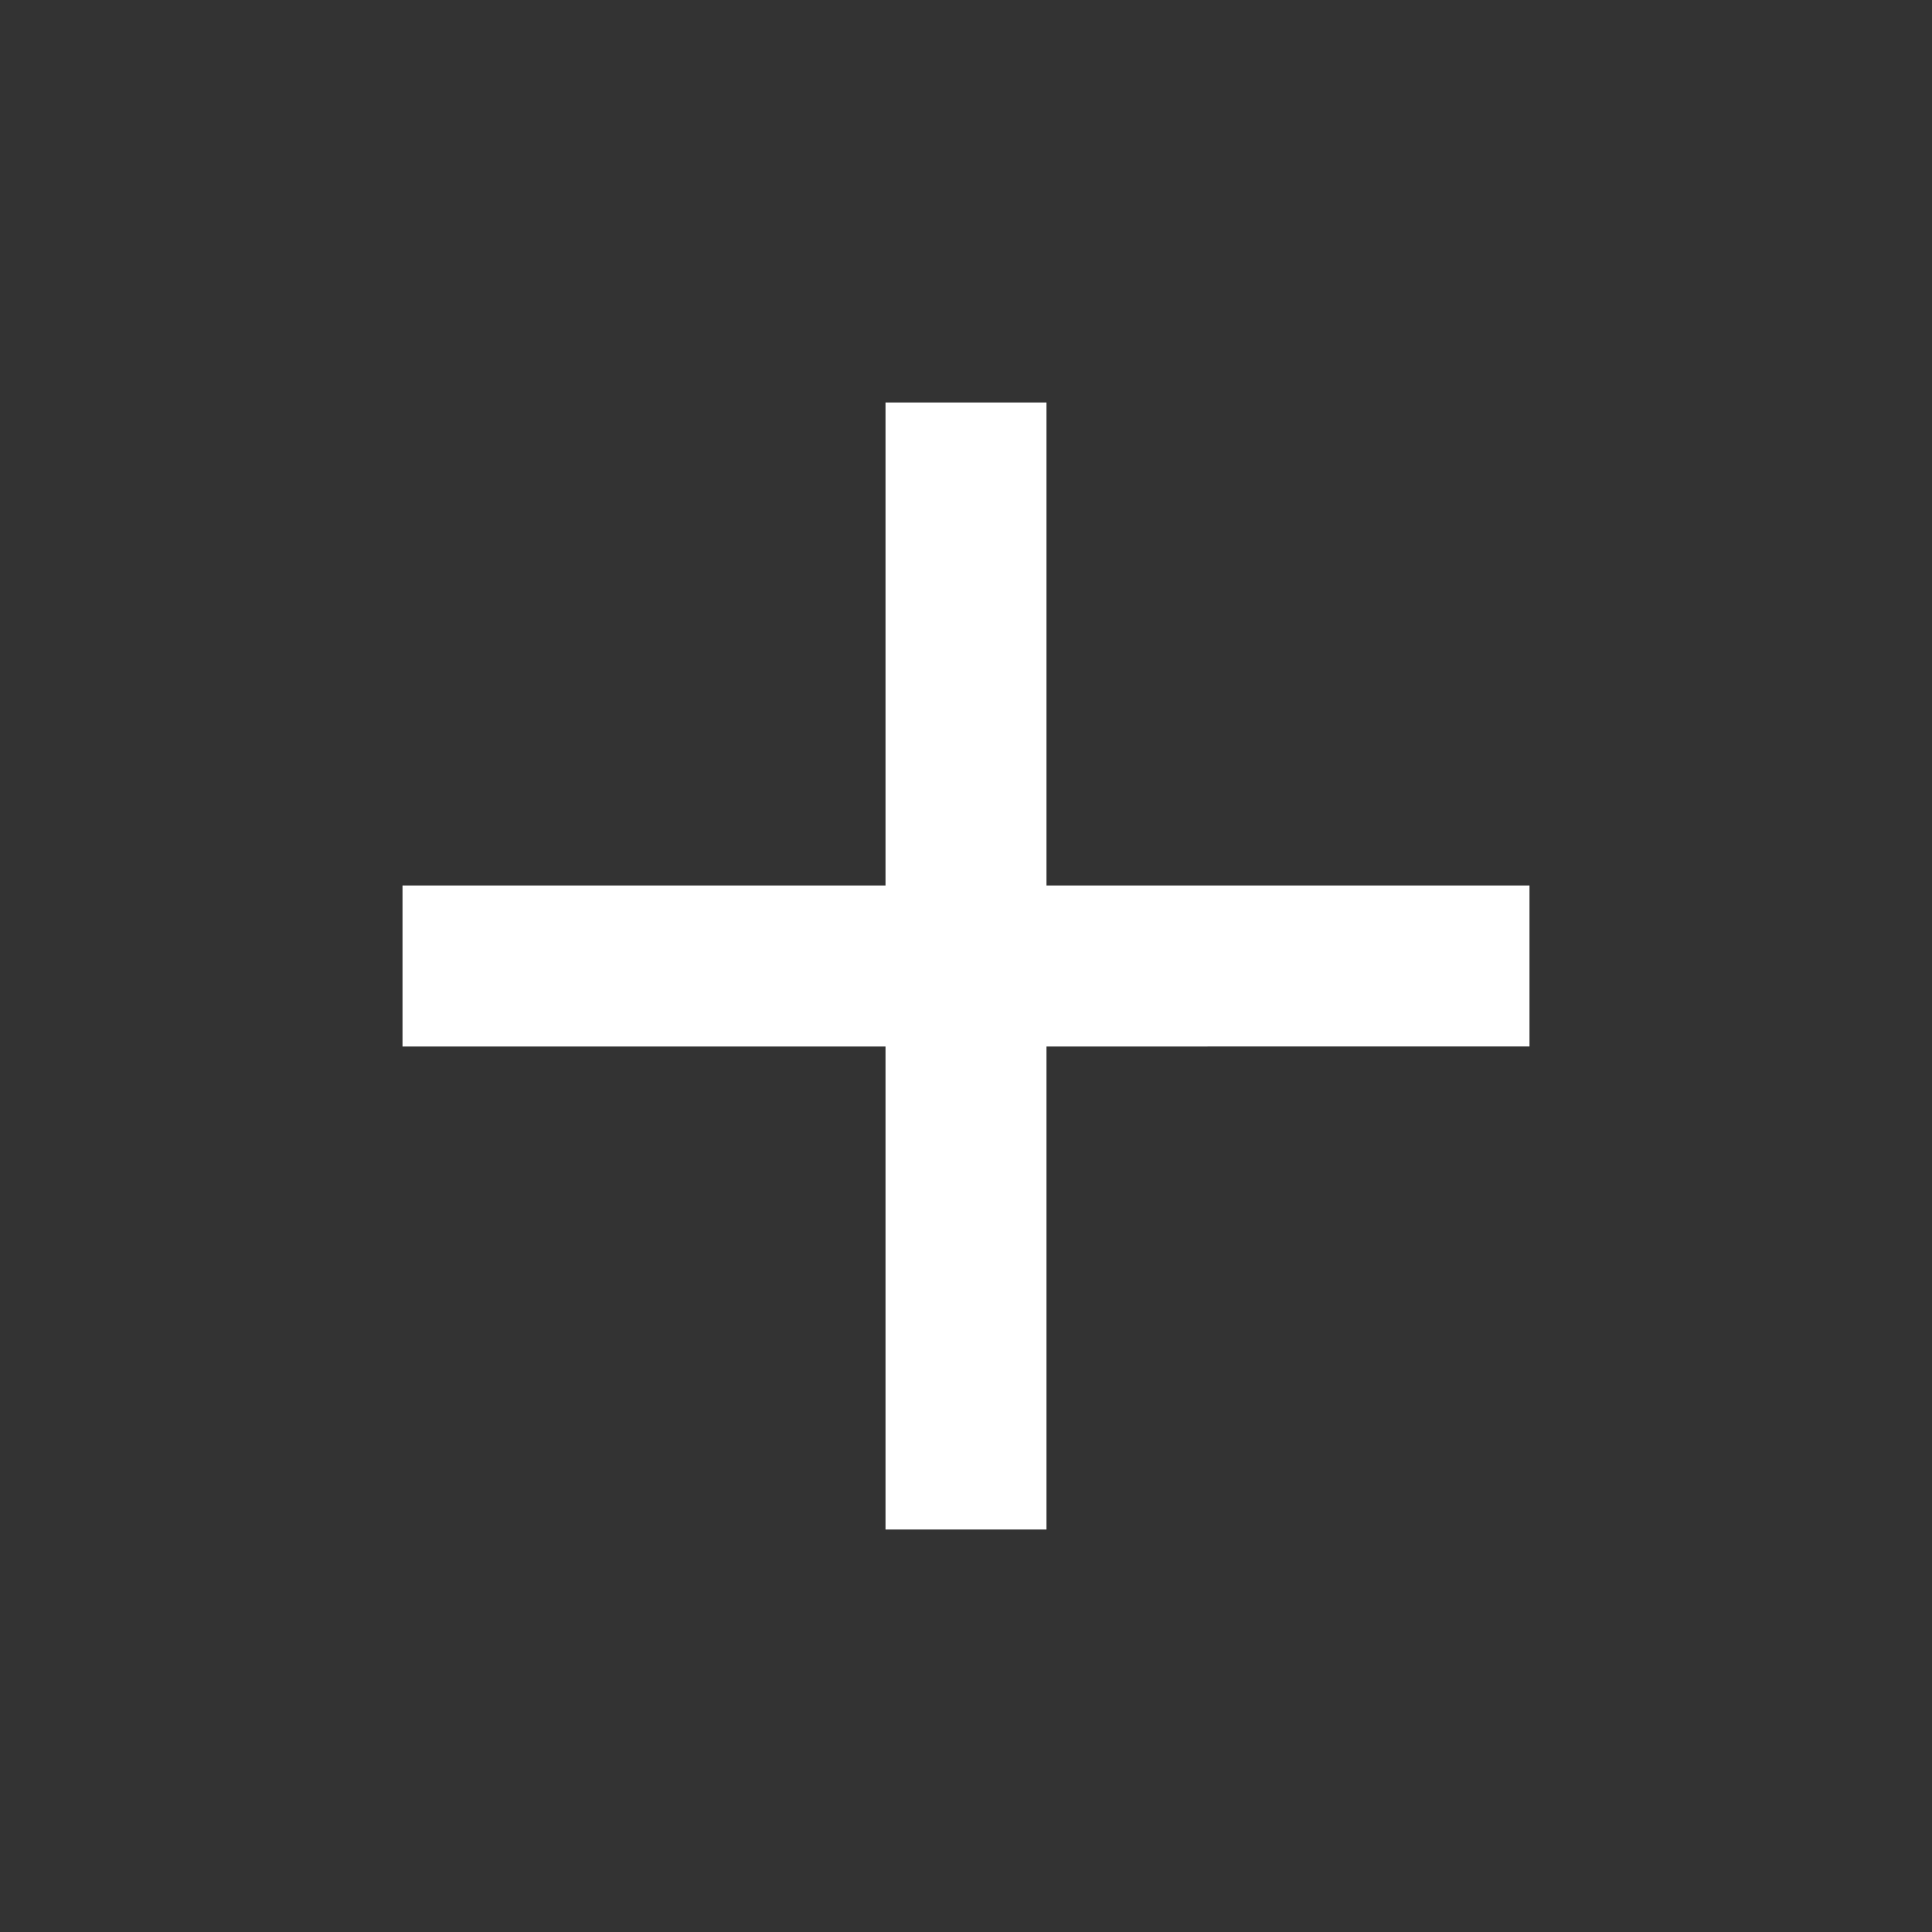 <?xml version="1.0" encoding="UTF-8" standalone="no"?>
<svg
	xmlns="http://www.w3.org/2000/svg"
	width="48"
	height="48"
	viewBox="0 0 48 48">
	<rect x="0" y="0" width="48" height="48" fill="#333333" stroke="none"/>
	<path
		d="M 22,26 H 10 V 22 H 22 V 10 h 4 v 12 h 12 v 4 H 26 v 12 h -4 z"
		style="fill:#ffffff" />
</svg>